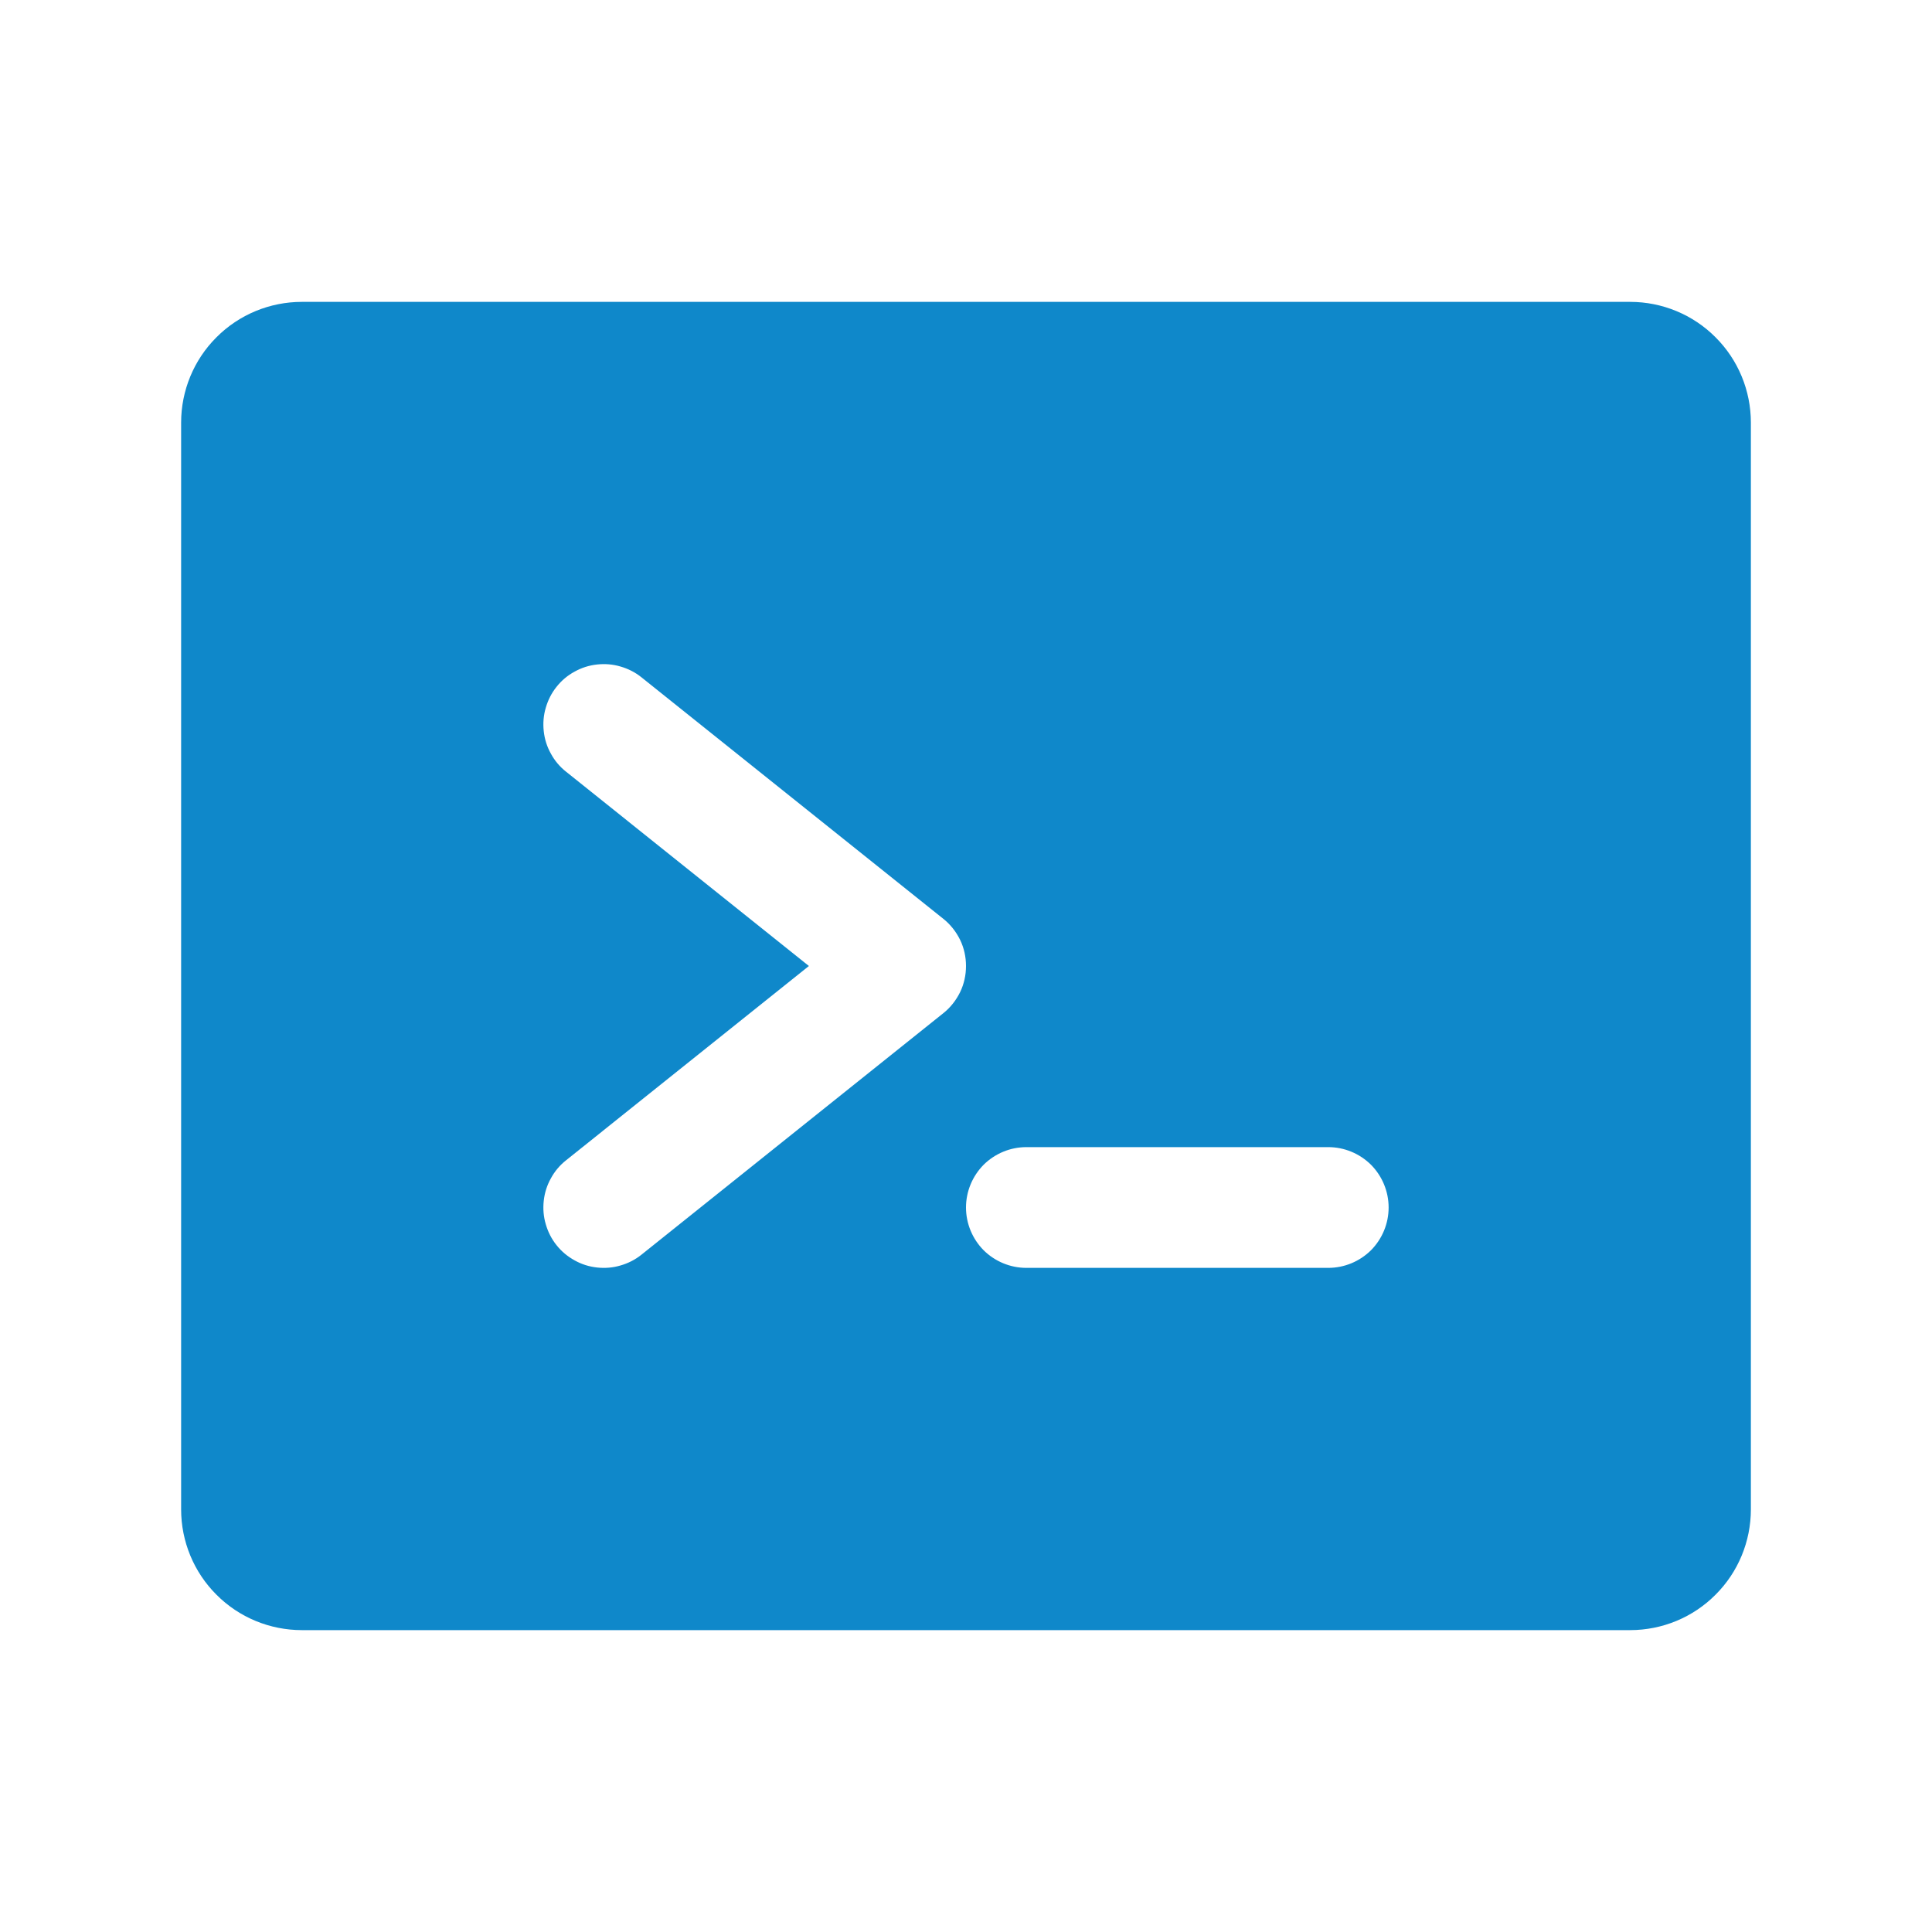 <svg width="16" height="16" viewBox="0 0 16 16" fill="none" xmlns="http://www.w3.org/2000/svg">
<path d="M13.5 2.5H2.5C2.235 2.5 1.98 2.605 1.793 2.793C1.605 2.98 1.5 3.235 1.5 3.5V12.5C1.5 12.765 1.605 13.02 1.793 13.207C1.98 13.395 2.235 13.5 2.5 13.5H13.5C13.765 13.5 14.02 13.395 14.207 13.207C14.395 13.02 14.5 12.765 14.5 12.5V3.5C14.5 3.235 14.395 2.98 14.207 2.793C14.02 2.605 13.765 2.5 13.5 2.5ZM7.812 8.391L5.312 10.391C5.261 10.432 5.202 10.462 5.139 10.48C5.076 10.499 5.01 10.504 4.945 10.497C4.879 10.49 4.816 10.47 4.759 10.438C4.701 10.406 4.65 10.364 4.609 10.312C4.568 10.261 4.538 10.202 4.52 10.139C4.501 10.076 4.496 10.01 4.503 9.945C4.51 9.879 4.53 9.816 4.562 9.759C4.593 9.701 4.636 9.65 4.688 9.609L6.699 8L4.688 6.391C4.636 6.35 4.593 6.299 4.562 6.241C4.53 6.184 4.51 6.121 4.503 6.055C4.496 5.99 4.501 5.924 4.52 5.861C4.538 5.798 4.568 5.739 4.609 5.688C4.65 5.636 4.701 5.593 4.759 5.562C4.816 5.53 4.879 5.51 4.945 5.503C5.01 5.496 5.076 5.501 5.139 5.52C5.202 5.538 5.261 5.568 5.312 5.609L7.812 7.609C7.871 7.656 7.918 7.716 7.951 7.783C7.984 7.851 8 7.925 8 8C8 8.075 7.984 8.149 7.951 8.217C7.918 8.284 7.871 8.344 7.812 8.391ZM11 10.5H8.5C8.367 10.5 8.24 10.447 8.146 10.354C8.053 10.26 8 10.133 8 10C8 9.867 8.053 9.74 8.146 9.646C8.24 9.553 8.367 9.5 8.5 9.5H11C11.133 9.5 11.26 9.553 11.354 9.646C11.447 9.74 11.5 9.867 11.5 10C11.5 10.133 11.447 10.26 11.354 10.354C11.26 10.447 11.133 10.5 11 10.5Z" fill="#0F88CA"/>
</svg>
